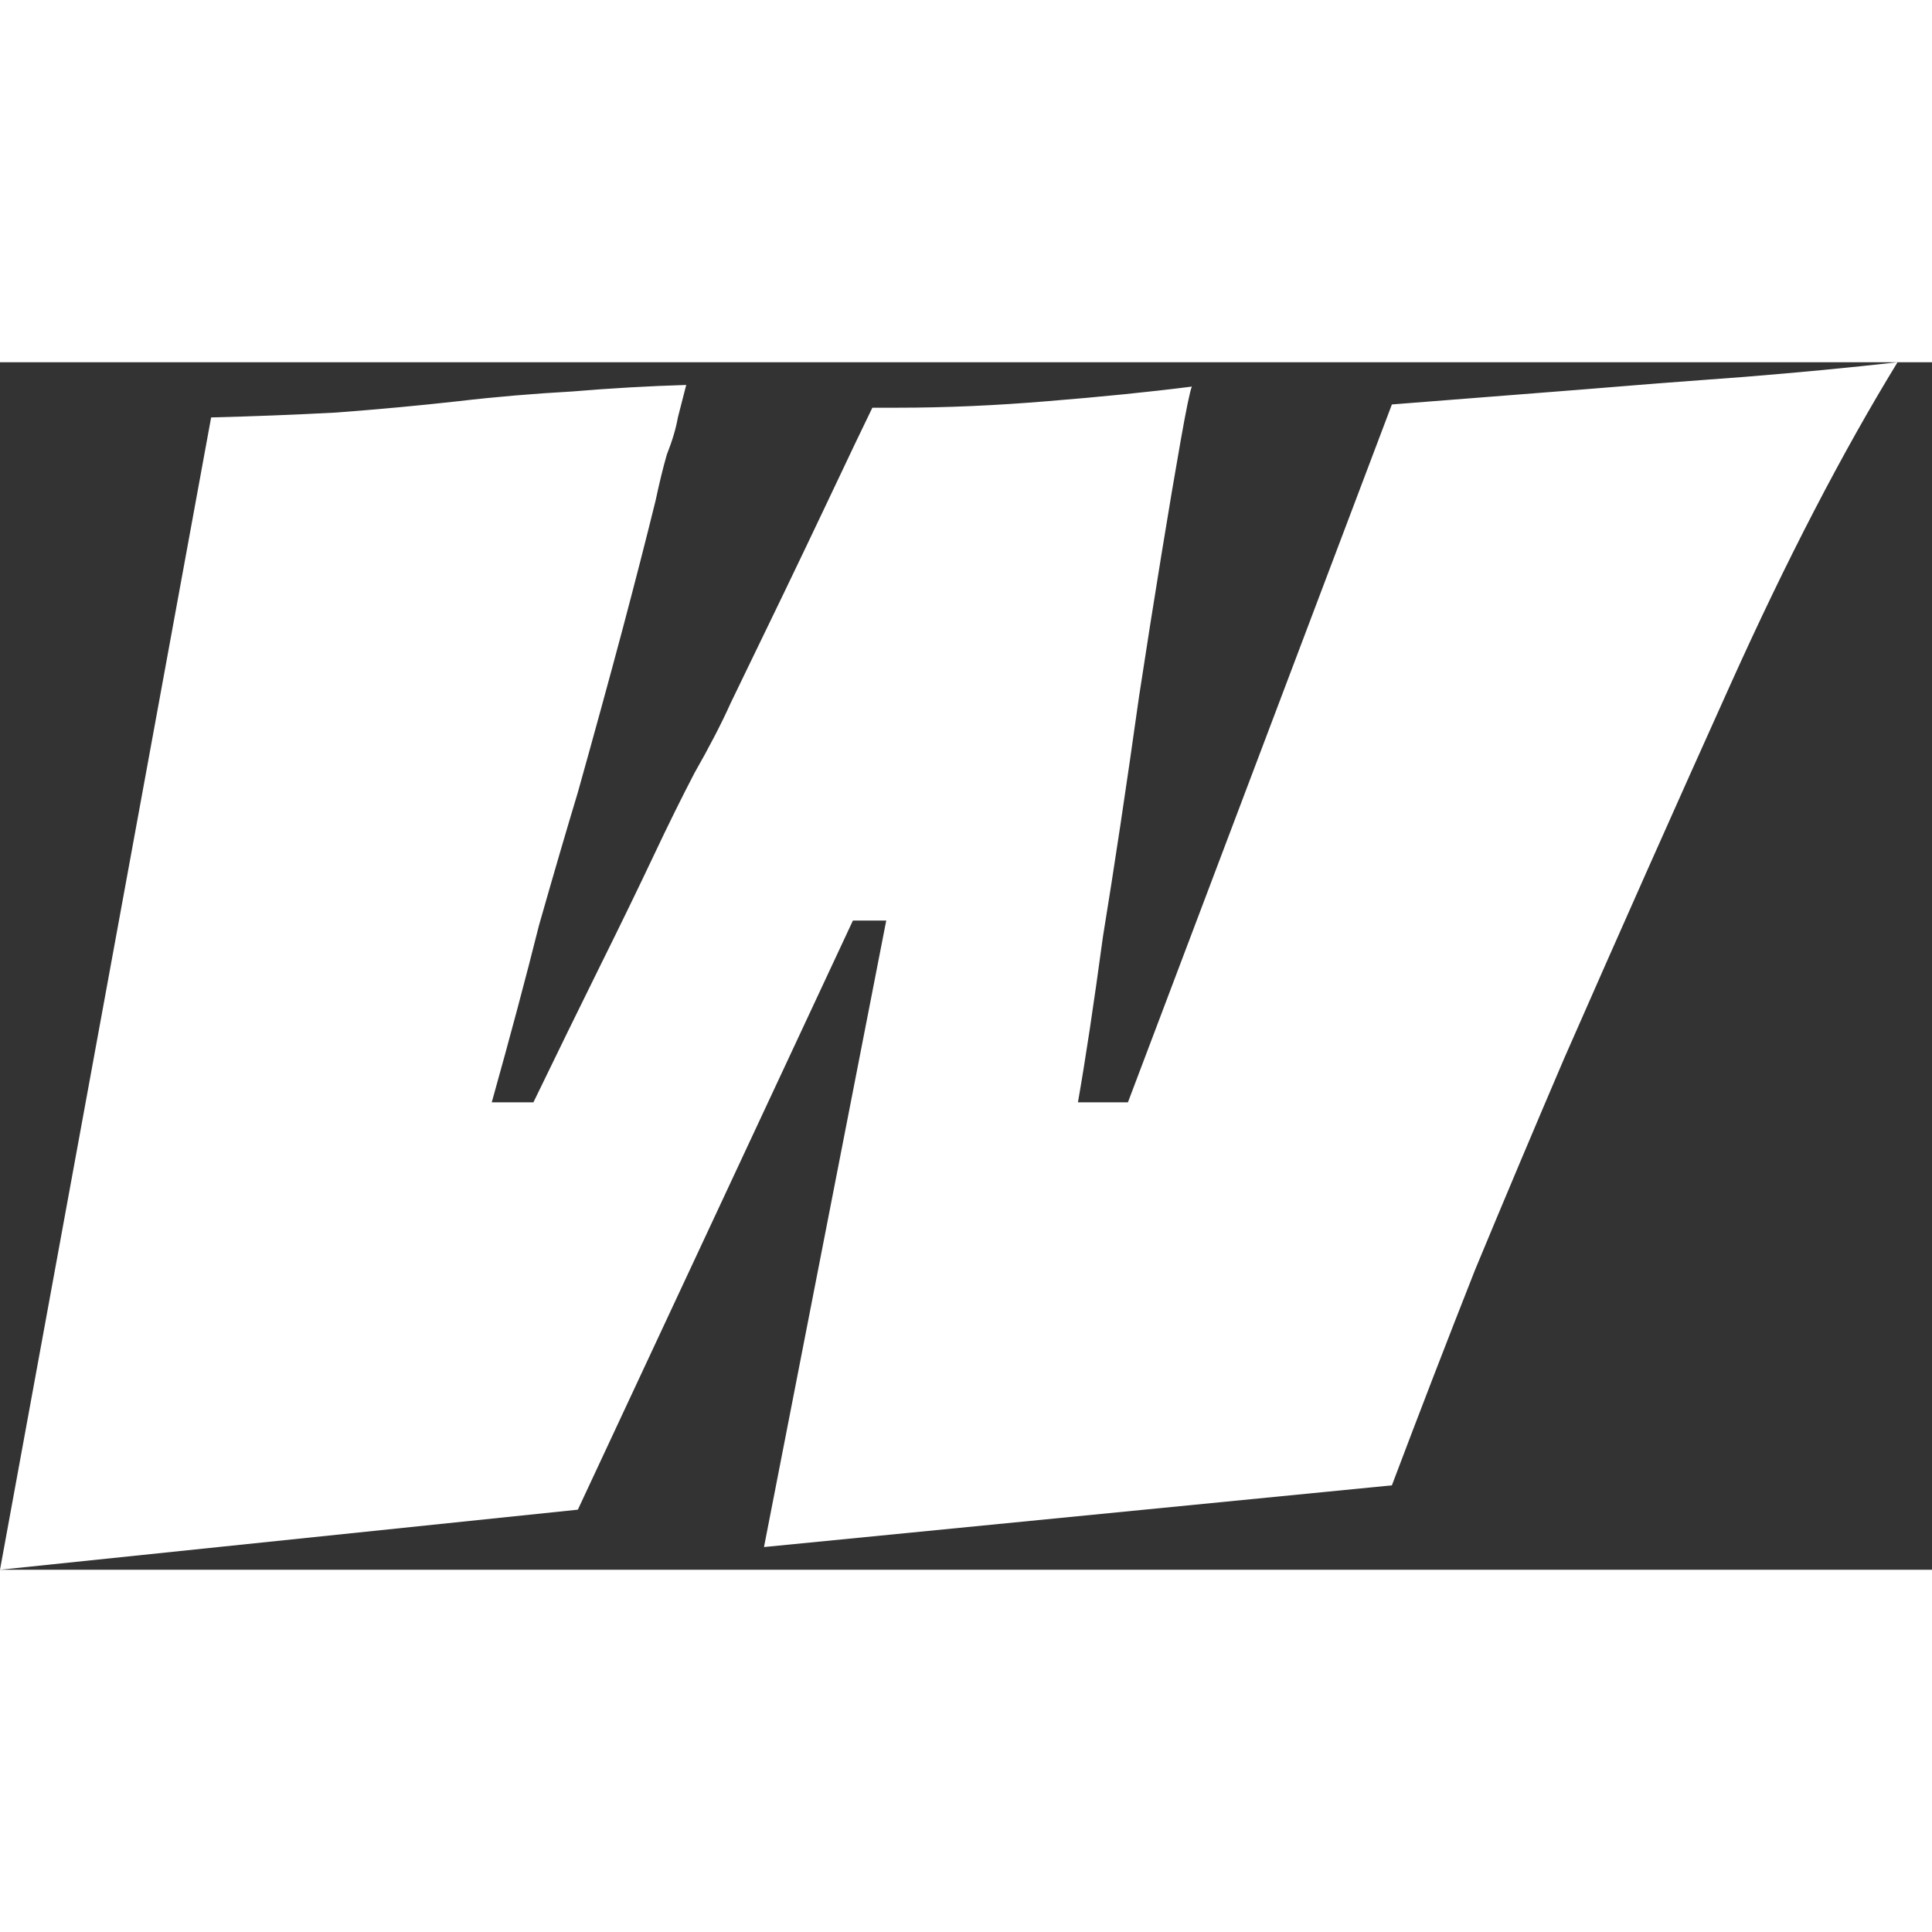 <svg width="32" height="32" viewBox="9 7 32 20" fill="none" xmlns="http://www.w3.org/2000/svg">
    <rect x="9" y="7" width="32" height="20" fill="#333333" stroke="none"/>
    <path d="M9 27L12.497 7.914C13.203 7.896 13.893 7.869 14.568 7.833C15.273 7.78 15.948 7.717 16.593 7.645C17.206 7.573 17.835 7.52 18.479 7.484C19.123 7.43 19.752 7.394 20.366 7.376L20.228 7.914C20.197 8.093 20.136 8.299 20.044 8.532C19.982 8.747 19.921 8.998 19.86 9.285C19.706 9.912 19.522 10.629 19.308 11.435C19.093 12.242 18.847 13.138 18.571 14.124C18.387 14.733 18.172 15.468 17.927 16.328C17.712 17.188 17.451 18.165 17.145 19.258H17.835C18.234 18.434 18.602 17.681 18.939 17C19.277 16.319 19.568 15.719 19.814 15.199C20.059 14.679 20.289 14.213 20.504 13.801C20.749 13.371 20.949 12.986 21.102 12.645C21.746 11.319 22.268 10.235 22.667 9.392C23.065 8.55 23.326 8.004 23.449 7.753H23.863C24.661 7.753 25.489 7.717 26.348 7.645C27.238 7.573 28.035 7.493 28.741 7.403C28.71 7.475 28.649 7.771 28.557 8.29C28.465 8.81 28.357 9.446 28.235 10.199C28.112 10.952 27.989 11.731 27.866 12.538C27.652 14.061 27.452 15.387 27.268 16.516C27.115 17.645 26.977 18.559 26.854 19.258H27.682L32.054 7.699L35.137 7.457C35.566 7.421 36.011 7.385 36.471 7.349C36.931 7.314 37.407 7.278 37.898 7.242C38.787 7.17 39.631 7.09 40.429 7C39.508 8.505 38.588 10.28 37.668 12.323C36.747 14.366 35.827 16.436 34.907 18.532C34.416 19.679 33.925 20.844 33.434 22.027C32.974 23.192 32.514 24.384 32.054 25.602L21.654 26.624L23.679 16.247H23.127L18.571 26.005L9 27Z" fill="white"/>
</svg>
